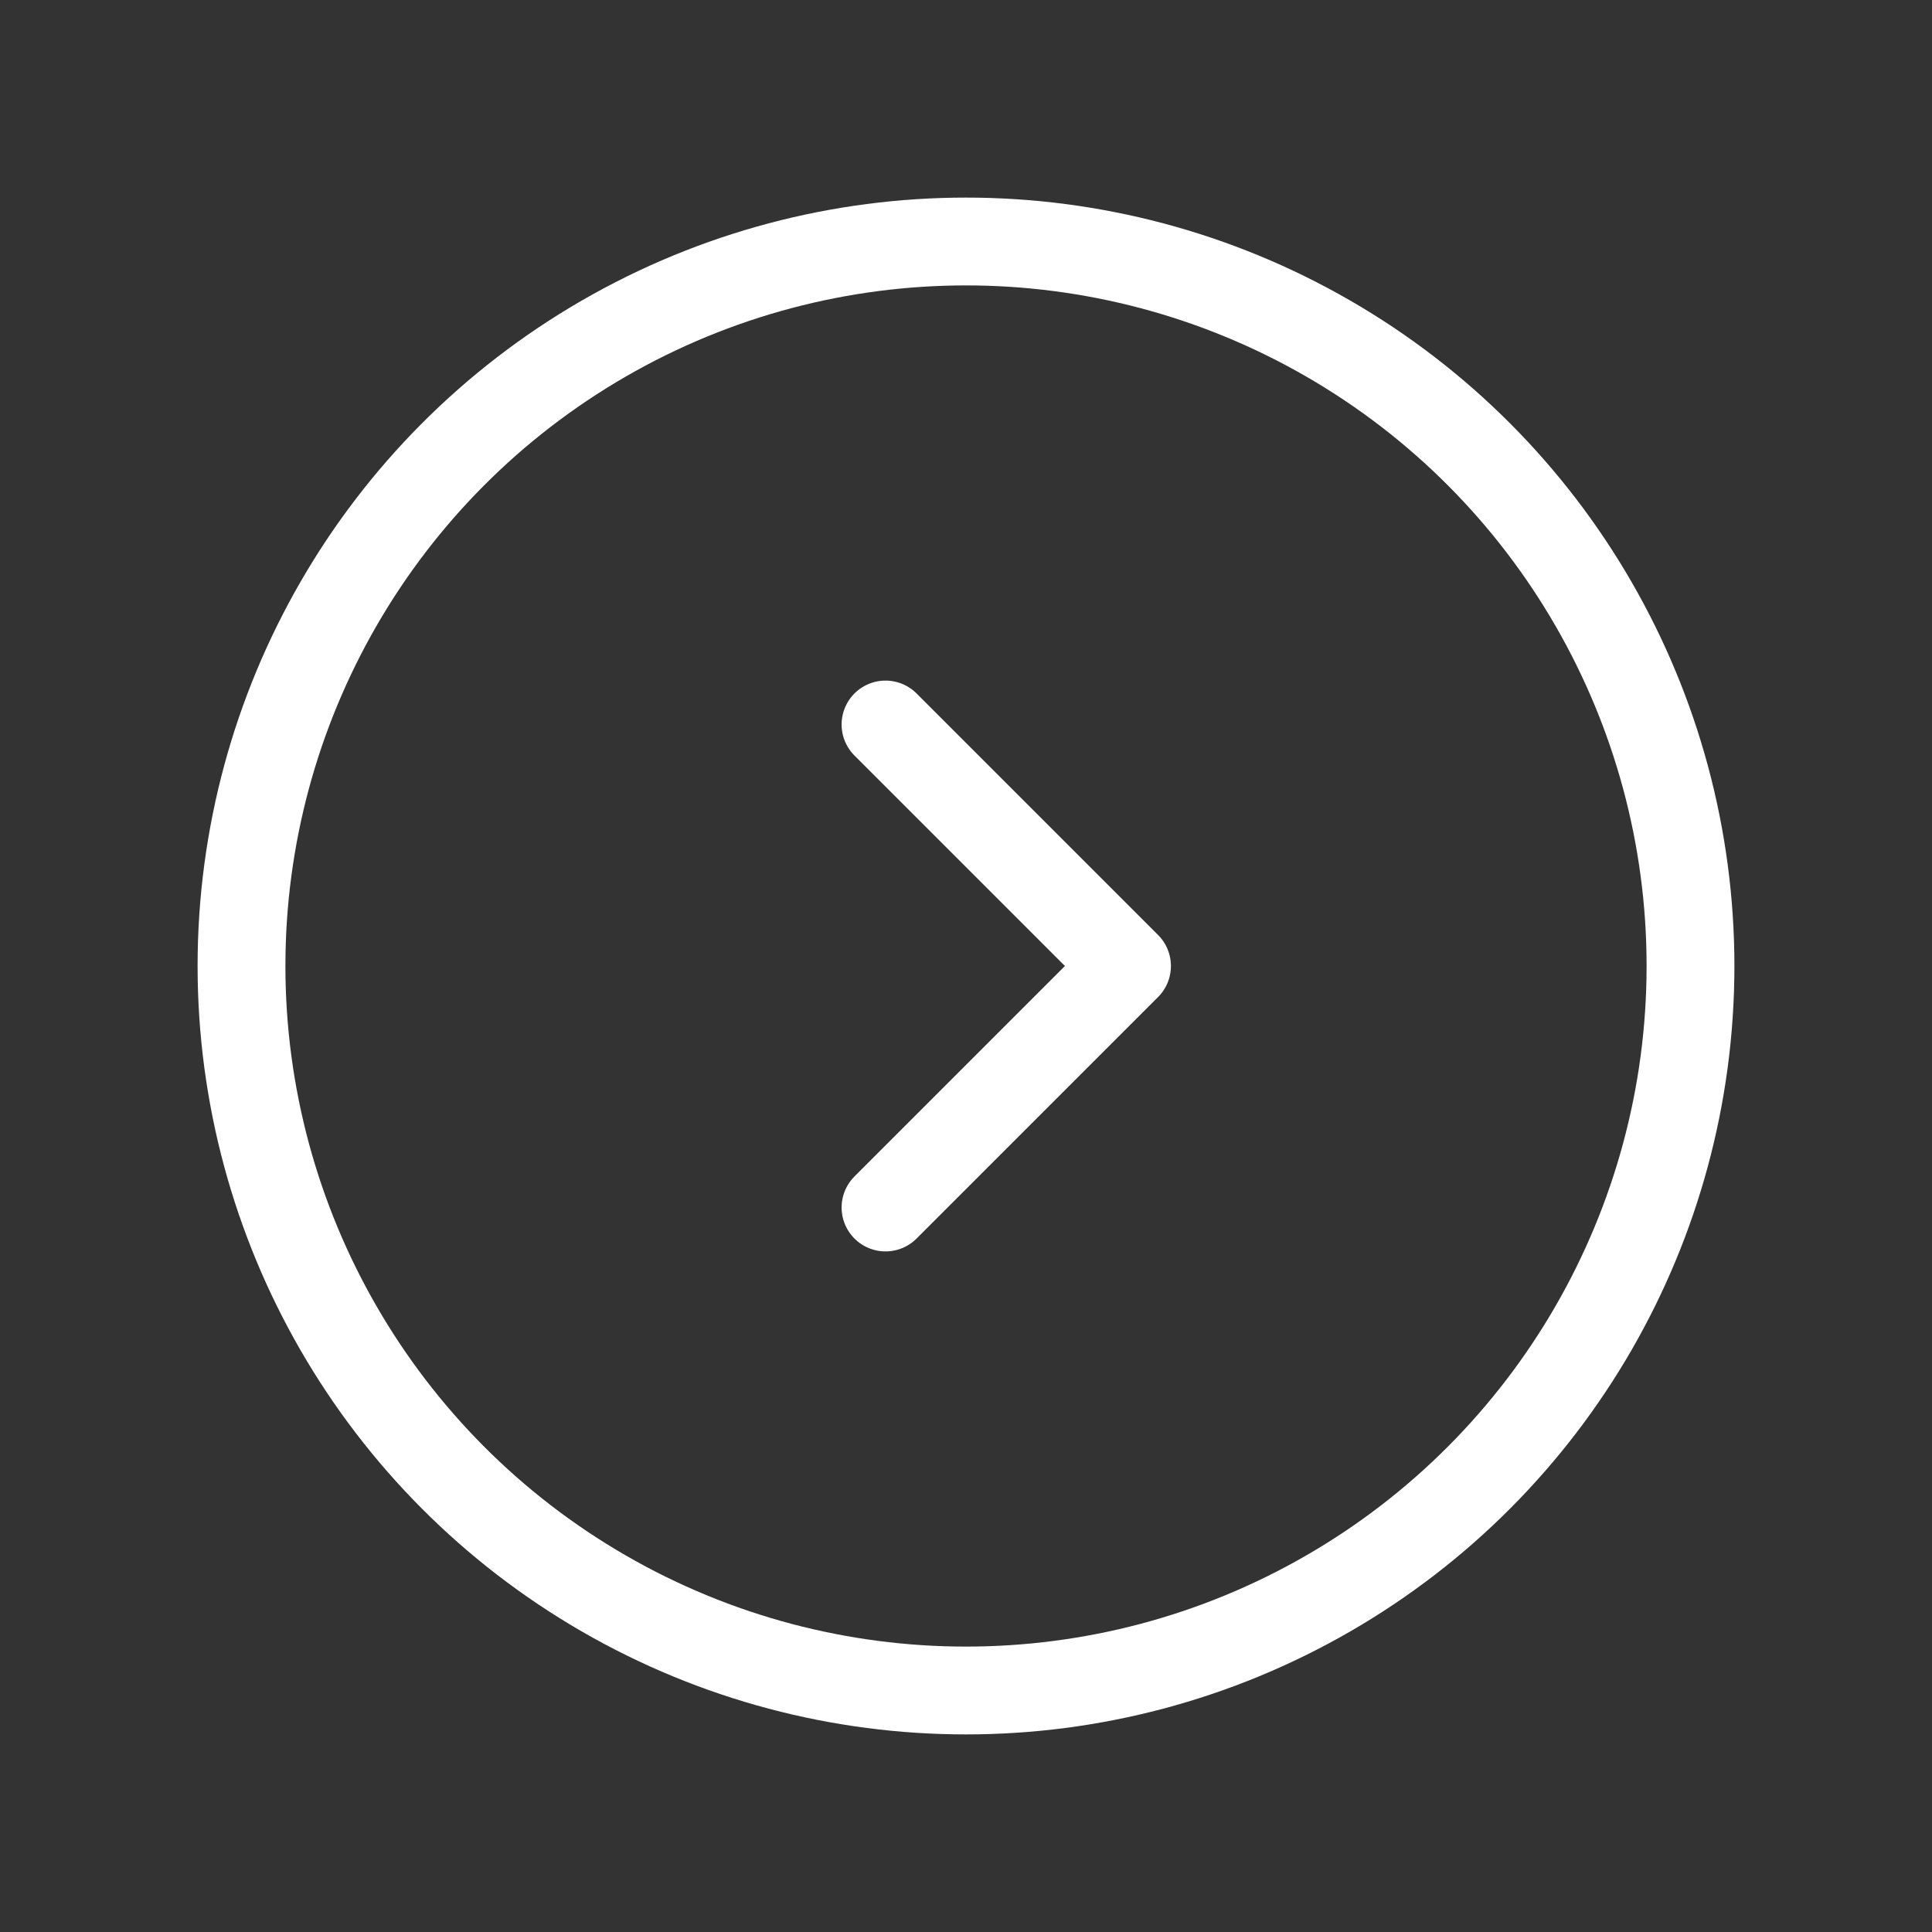 <?xml version="1.0" encoding="UTF-8"?> <svg xmlns="http://www.w3.org/2000/svg" width="44" height="44" viewBox="0 0 44 44" fill="none"><rect x="0" y="0" width="44" height="44" fill="#333333" stroke="none"/><circle cx="22" cy="22" r="16.5" stroke="white" stroke-width="2" stroke-linecap="round" stroke-linejoin="round"></circle><path d="M20.167 27.5L25.667 22L20.167 16.5" stroke="white" stroke-width="2" stroke-linecap="round" stroke-linejoin="round"></path></svg> 